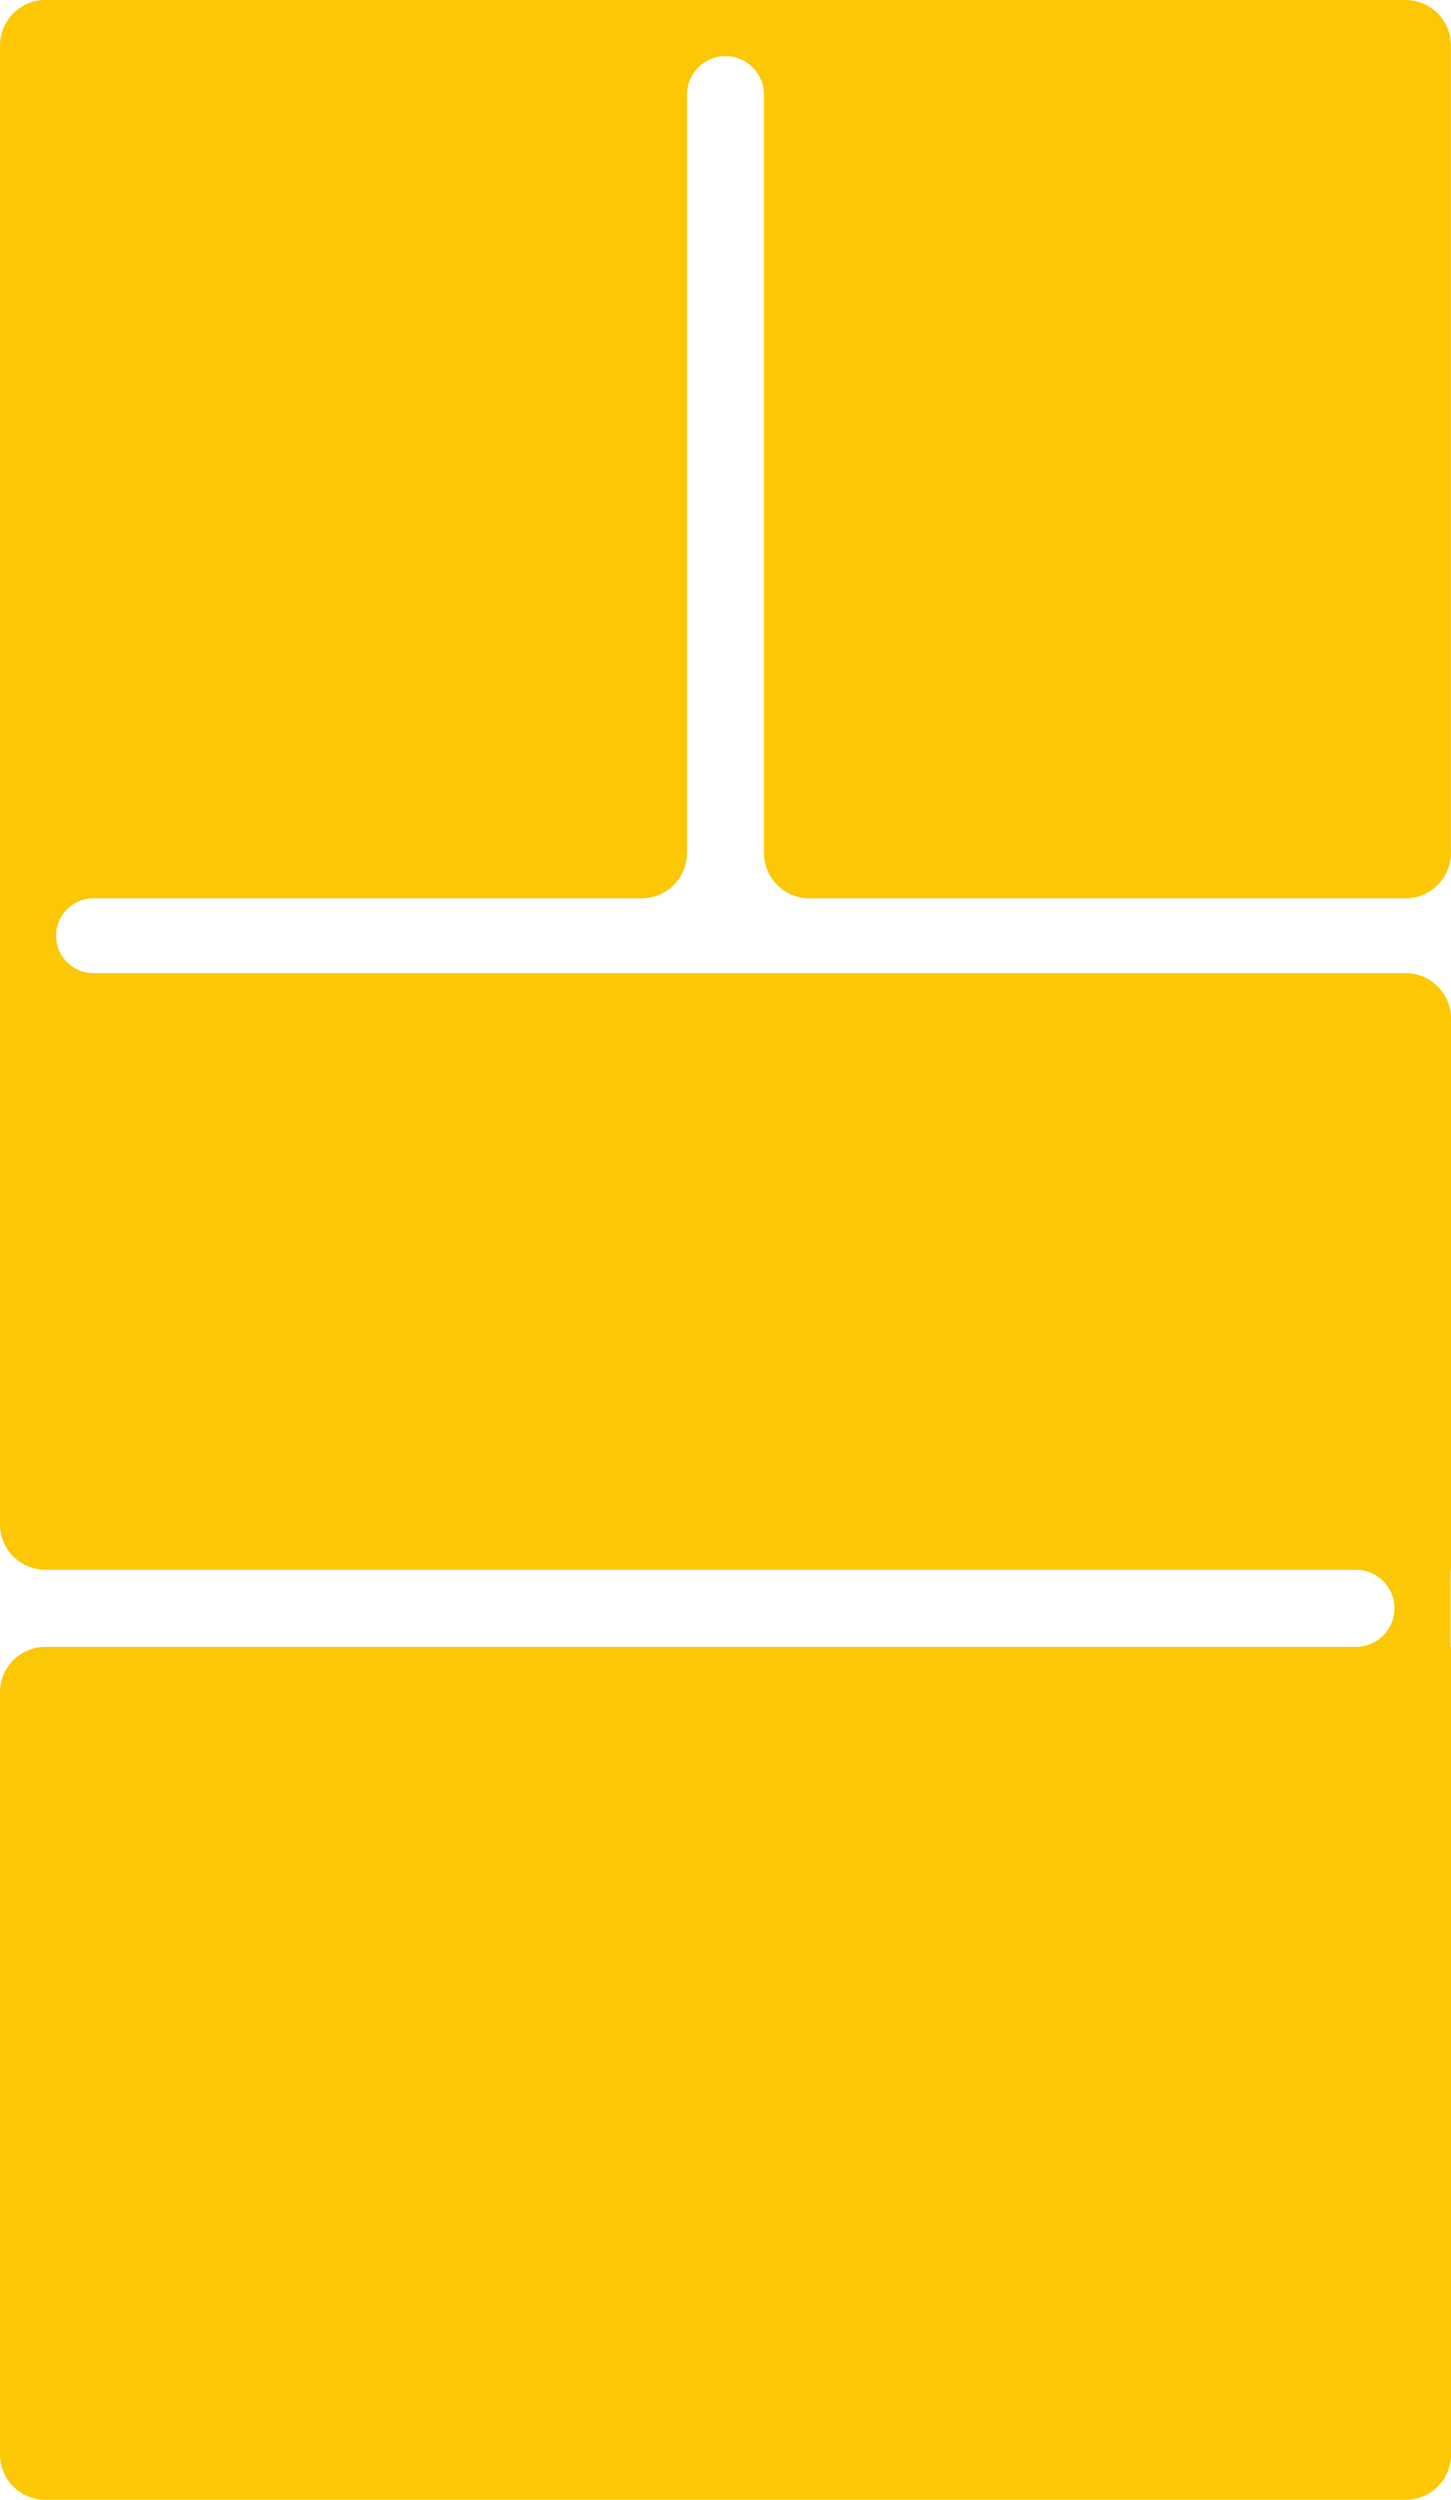 <?xml version="1.0" encoding="UTF-8"?> <svg xmlns="http://www.w3.org/2000/svg" width="640" height="1102" viewBox="0 0 640 1102" fill="none"><path fill-rule="evenodd" clip-rule="evenodd" d="M347.31 0H619.963C631.009 0 639.963 8.954 639.963 20V376C639.963 387.046 631.009 396 619.963 396H356.963C345.917 396 336.963 387.046 336.963 376V41.721C336.963 32.348 329.364 24.749 319.991 24.749V24.749C310.617 24.749 303.019 32.348 303.019 41.721V376C303.019 387.046 294.064 396 283.019 396H41.249C32.136 396 24.749 403.387 24.749 412.5V412.5C24.749 421.613 32.136 429 41.249 429H620C631.046 429 640 437.954 640 449V691.9C640 691.955 639.955 692 639.9 692V692C639.845 692 639.801 692.045 639.801 692.1V725.9C639.801 725.955 639.845 726 639.9 726V726C639.955 726 640 726.045 640 726.1V1082C640 1093.05 631.046 1102 620 1102H20C8.954 1102 0 1093.05 0 1082V746C0 734.954 8.954 726 20 726H598.052C607.441 726 615.052 718.389 615.052 709V709C615.052 699.611 607.441 692 598.052 692H20C8.954 692 0 683.046 0 672V433.66V429V367.672C0 367.667 0.004 367.663 0.009 367.663V367.663C0.014 367.663 0.019 367.659 0.019 367.654V20C0.019 8.954 8.973 0 20.019 0H281.312H303.019H336.963H347.31Z" fill="#FCC705"></path></svg> 